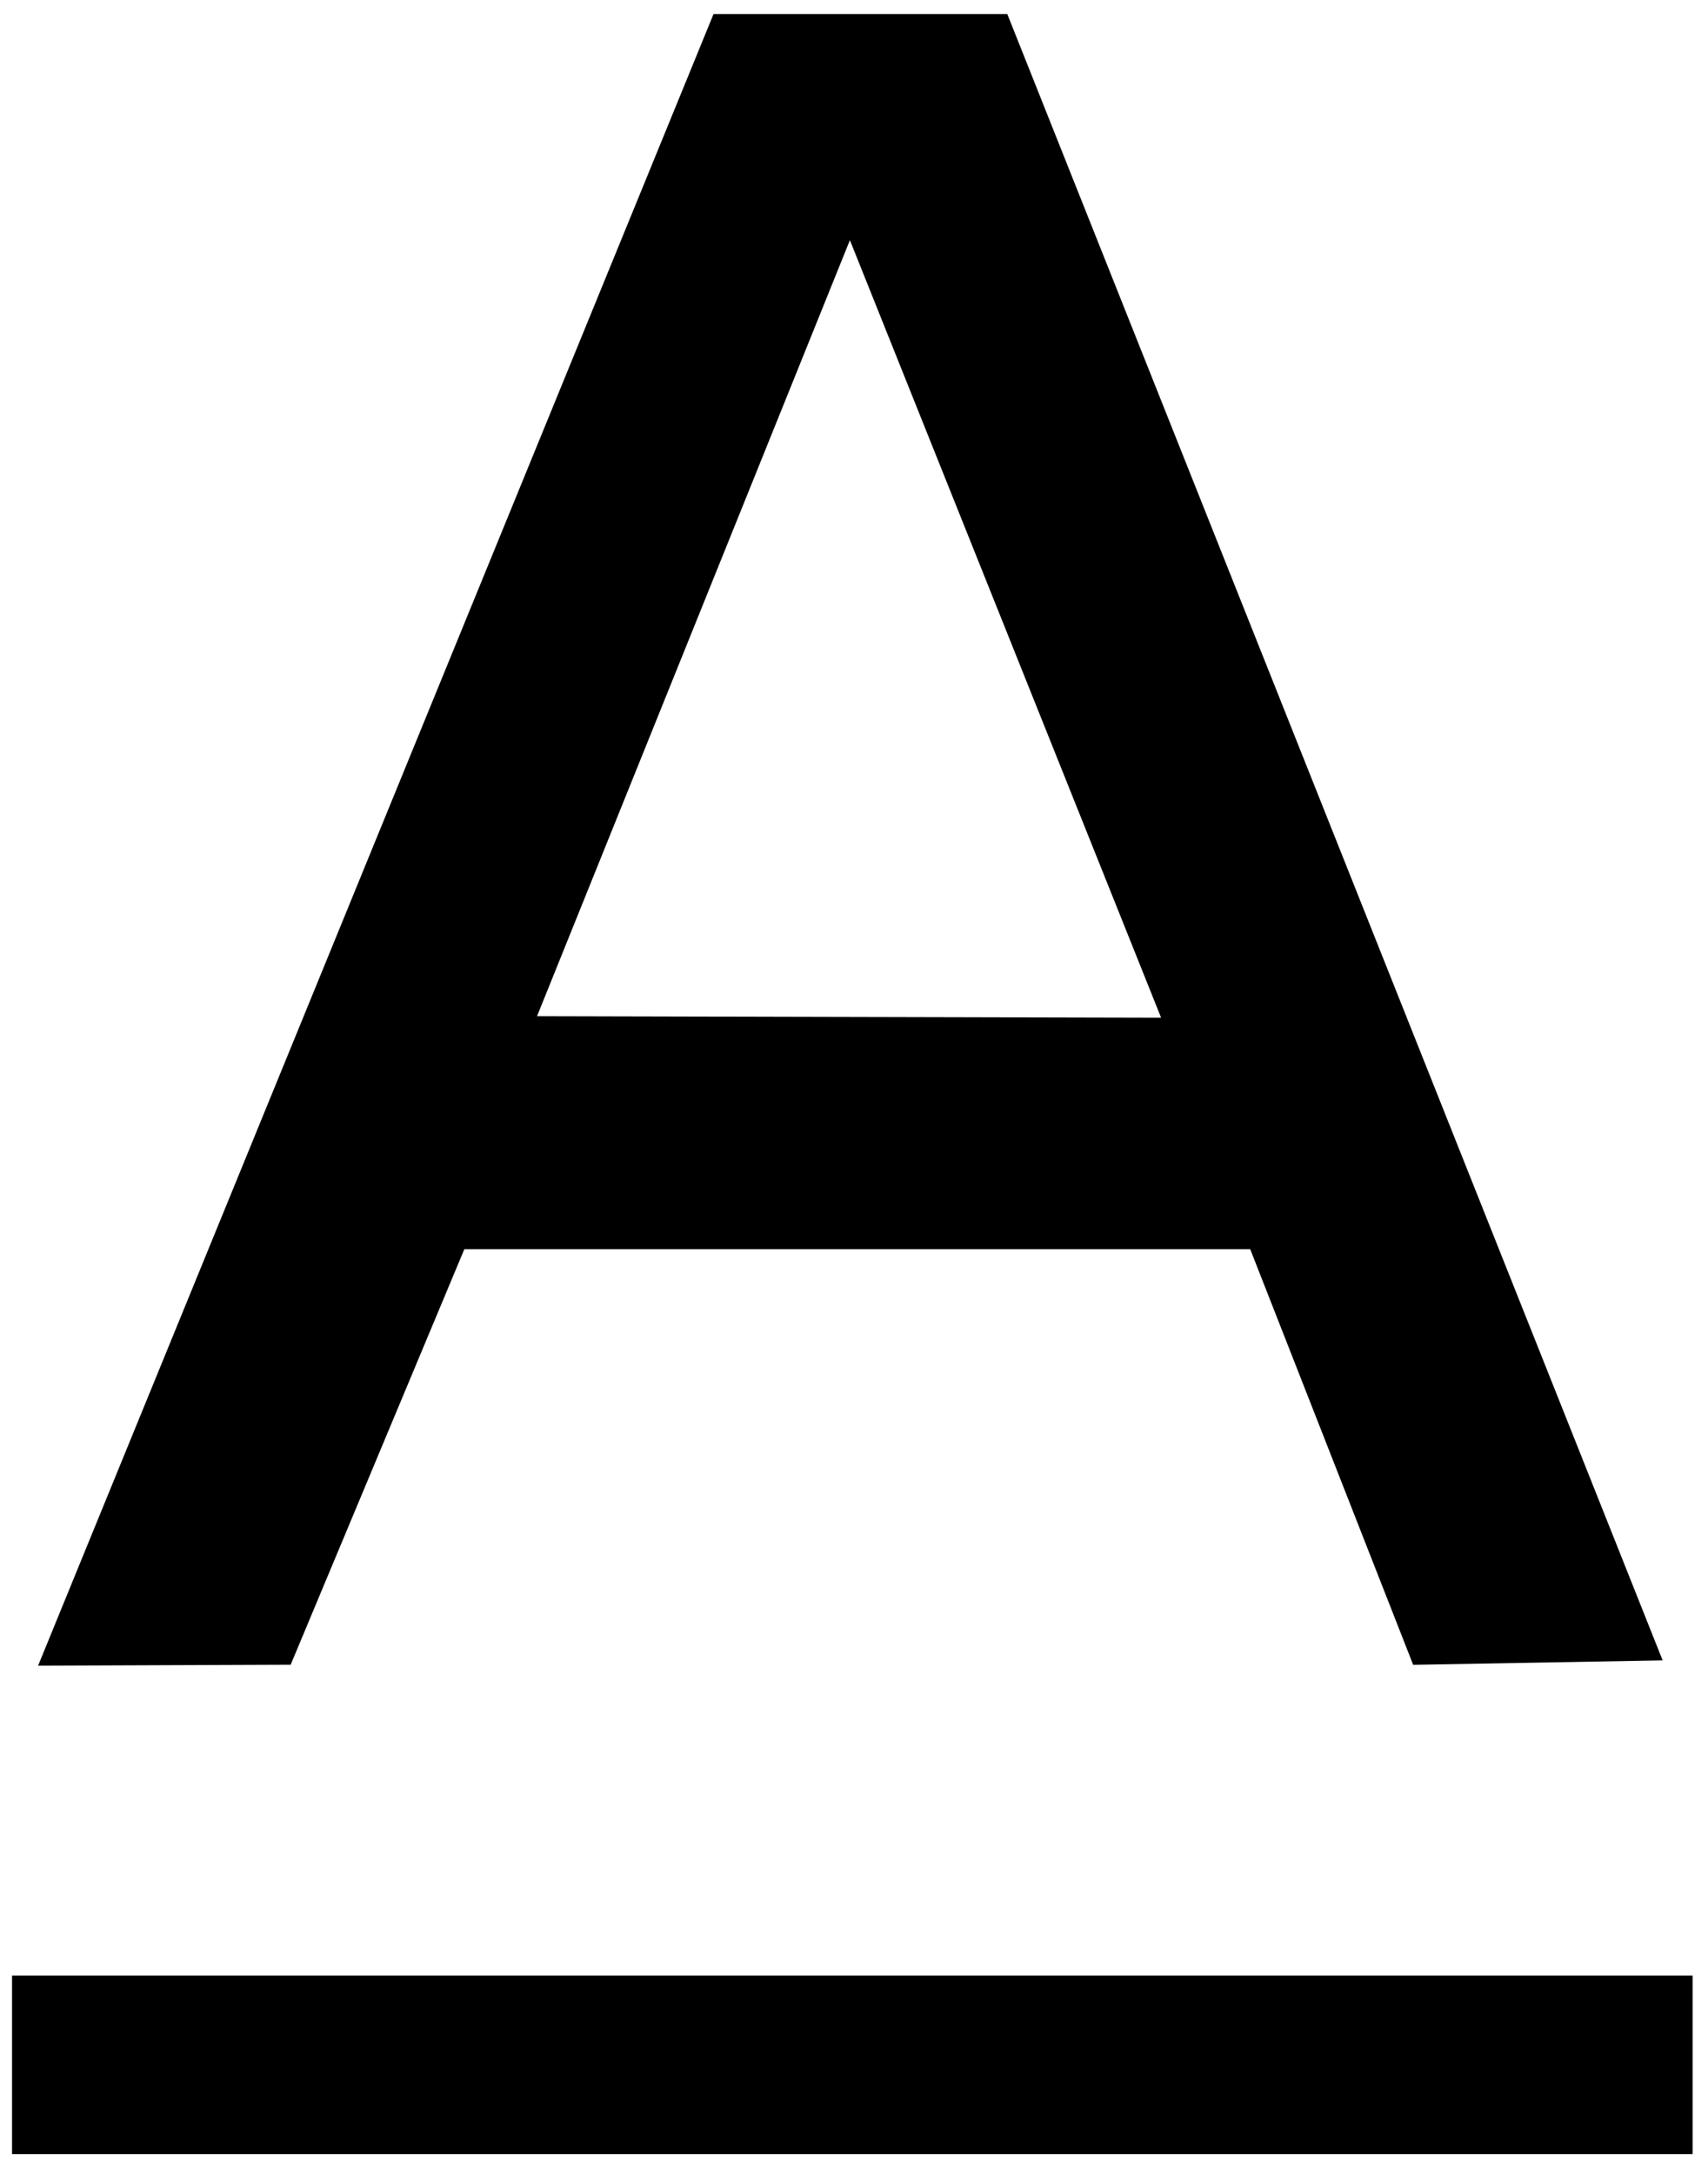 <svg clip-rule="evenodd" fill-rule="evenodd" stroke-linejoin="round" stroke-miterlimit="2" viewBox="0 0 110 140" xmlns="http://www.w3.org/2000/svg"><path d="m0 0h109.656v139.723h-109.656z" fill="none"/><path d="m45.954.903h18.918l42.207 106.027-16.067.286-10.495-26.767h-50.612l-11.185 26.76-16.267.062zm8.782 14.564-20.15 49.977 40.192.097z"/><path d="m.523 127.228h108.486v11.499h-108.233v-11.499"/></svg>